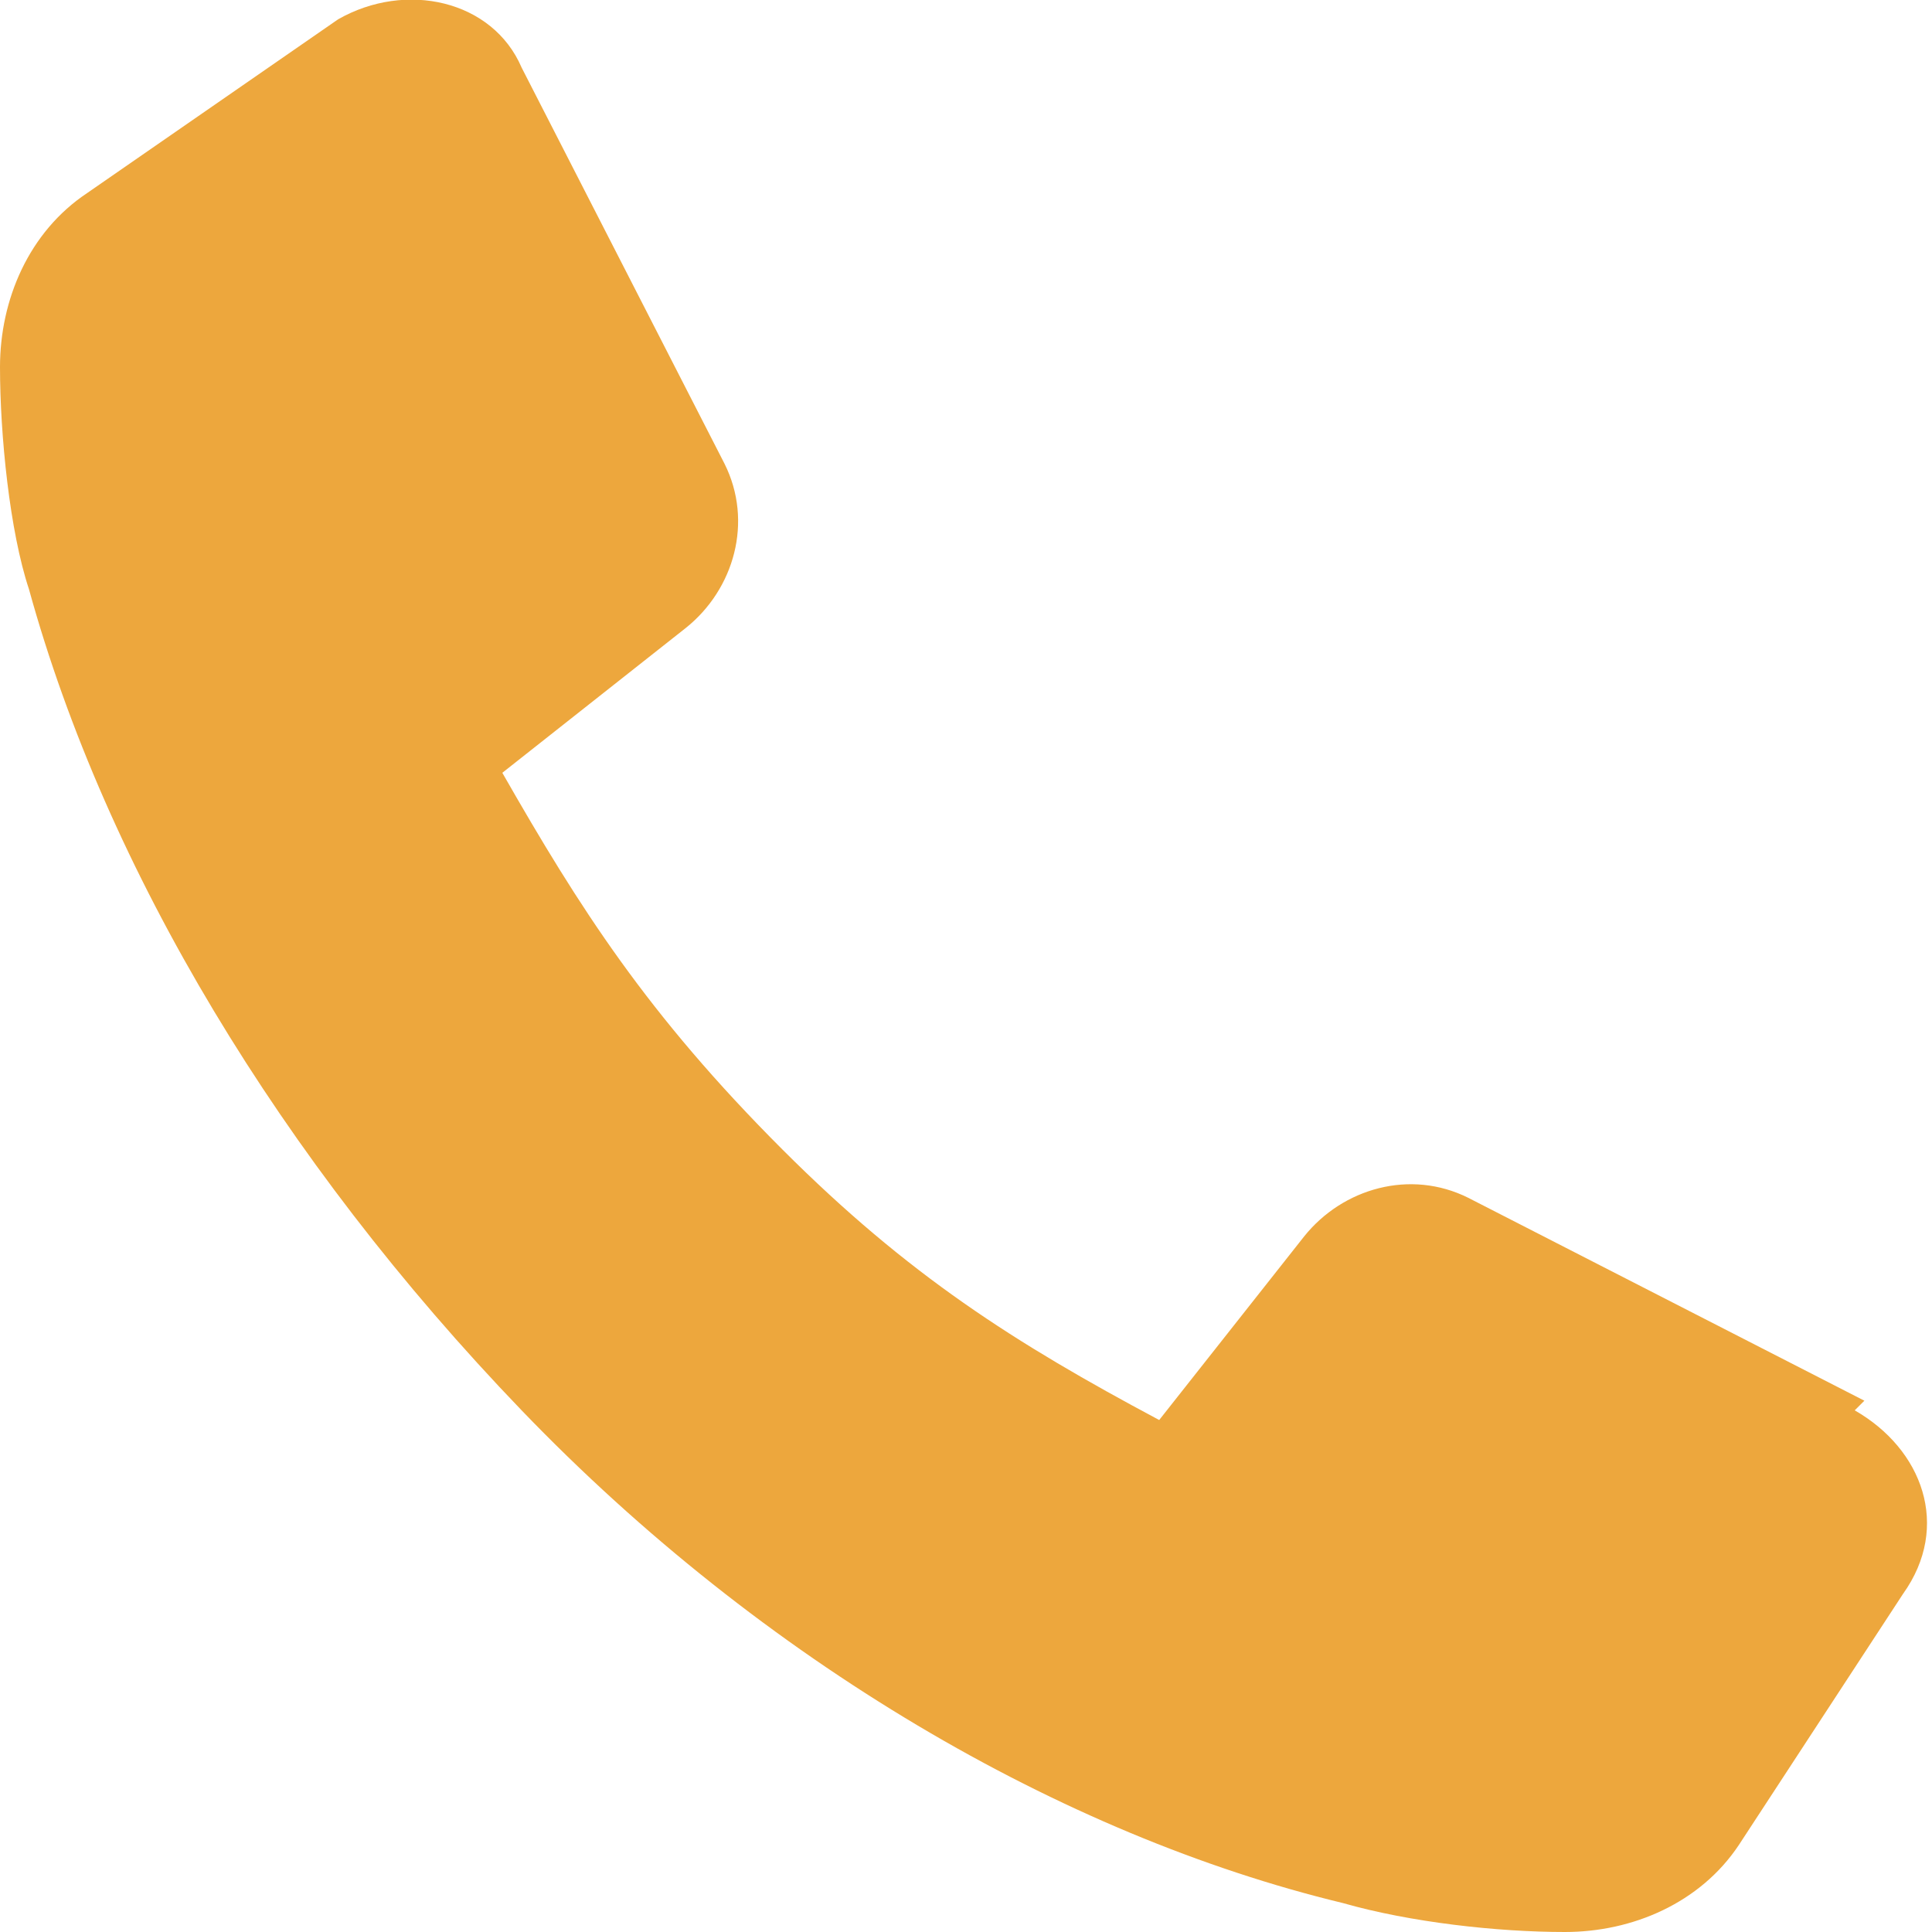 <?xml version="1.0" encoding="UTF-8"?>
<svg id="Layer_1" xmlns="http://www.w3.org/2000/svg" version="1.1" viewBox="0 0 20 20">
  <!-- Generator: Adobe Illustrator 29.3.1, SVG Export Plug-In . SVG Version: 2.1.0 Build 151)  -->
  <defs>
    <style>
      .st0 {
        fill: #eda73d;
      }
    </style>
  </defs>
  <path class="st0" d="M19.3,14.5l-4.1-2.1c-.6-.3-1.3-.1-1.7.4l-1.5,1.9c-1.5-.8-2.6-1.5-3.9-2.8-1.4-1.4-2.1-2.5-2.9-3.9l1.9-1.5c.5-.4.7-1.1.4-1.7L5.4.7C5.1,0,4.2-.2,3.5.2L.9,2C.3,2.4,0,3.1,0,3.8c0,.7.1,1.7.3,2.3.8,2.9,2.6,5.9,5.1,8.5,2.5,2.6,5.6,4.4,8.5,5.1.7.2,1.6.3,2.3.3.7,0,1.4-.3,1.8-.9l1.7-2.6c.5-.7.2-1.5-.5-1.9h0Z"/>
</svg>